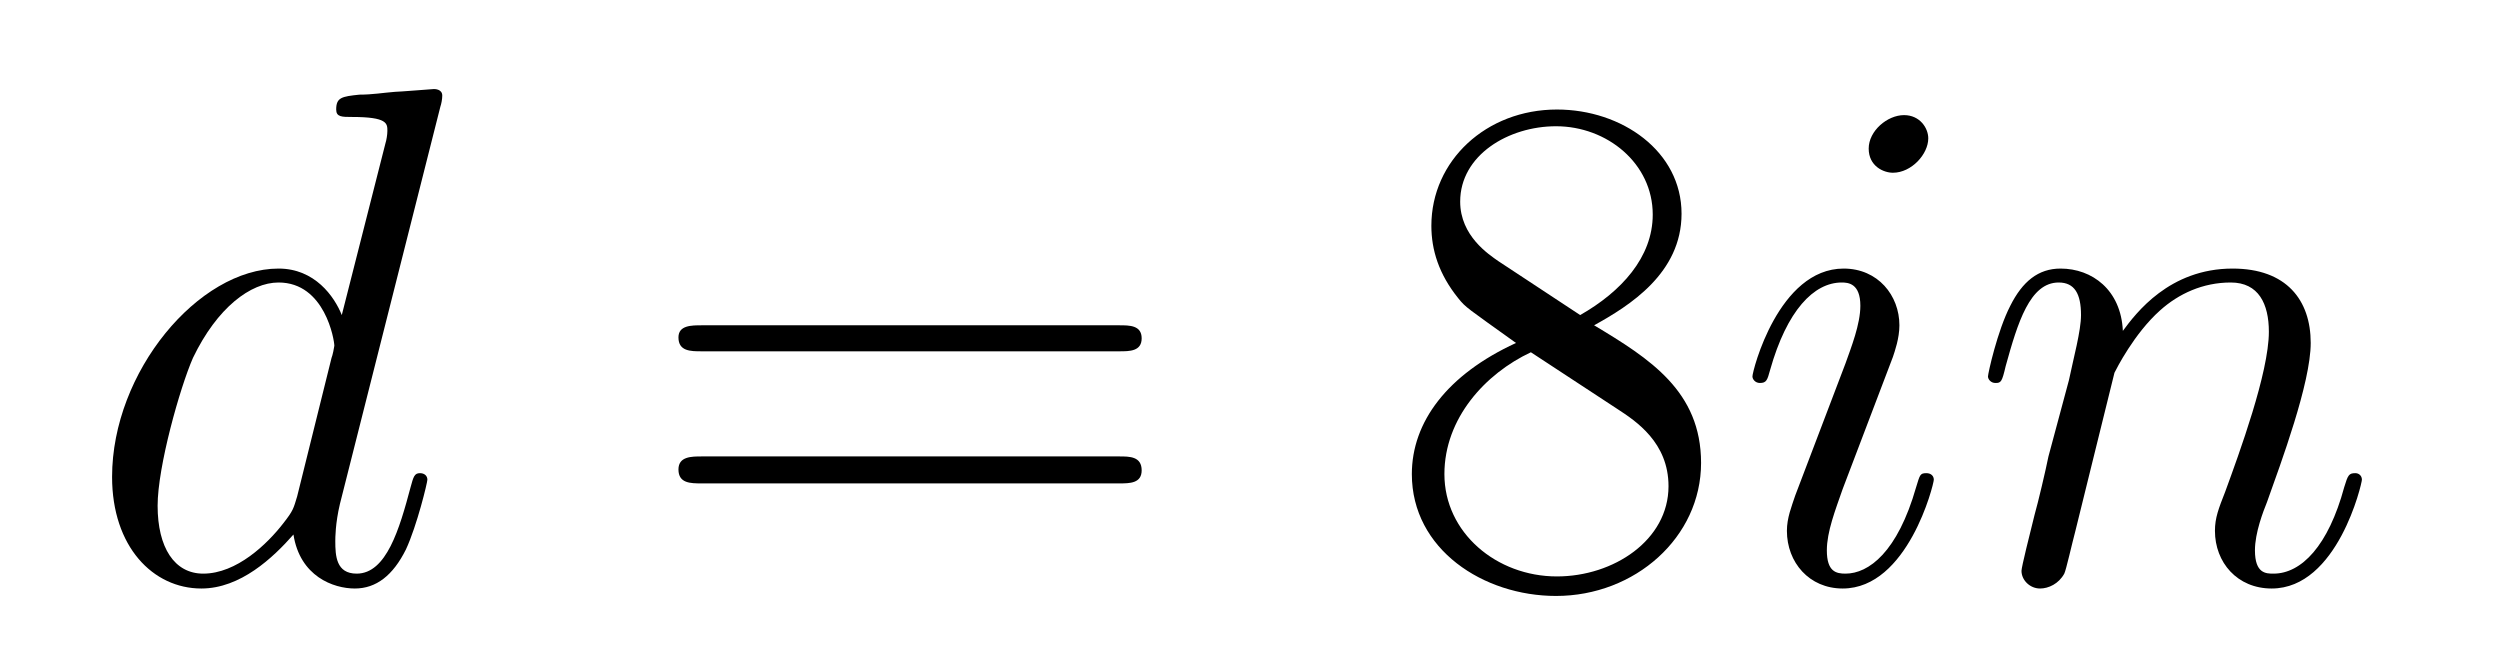<?xml version='1.0'?>
<!-- This file was generated by dvisvgm 1.9.2 -->
<svg height='11pt' version='1.1' viewBox='0 -11 42 11' width='42pt' xmlns='http://www.w3.org/2000/svg' xmlns:xlink='http://www.w3.org/1999/xlink'>
<g id='page1'>
<g transform='matrix(1 0 0 1 -127 653)'>
<path d='M134.398 -662.207C134.414 -662.254 134.43 -662.332 134.43 -662.394C134.43 -662.504 134.305 -662.504 134.289 -662.504C134.273 -662.504 133.695 -662.457 133.633 -662.457C133.43 -662.441 133.258 -662.41 133.039 -662.41C132.742 -662.379 132.648 -662.363 132.648 -662.16C132.648 -662.035 132.742 -662.035 132.914 -662.035C133.508 -662.035 133.508 -661.926 133.508 -661.801C133.508 -661.738 133.492 -661.644 133.477 -661.598L132.742 -658.707C132.617 -659.019 132.289 -659.488 131.68 -659.488C130.336 -659.488 128.883 -657.754 128.883 -655.988C128.883 -654.816 129.57 -654.113 130.383 -654.113C131.039 -654.113 131.586 -654.629 131.93 -655.02C132.039 -654.316 132.602 -654.113 132.961 -654.113S133.602 -654.332 133.82 -654.77C134.008 -655.176 134.18 -655.895 134.18 -655.941C134.18 -656.004 134.133 -656.051 134.055 -656.051C133.961 -656.051 133.945 -655.988 133.898 -655.816C133.711 -655.113 133.492 -654.363 132.992 -654.363C132.648 -654.363 132.633 -654.66 132.633 -654.91C132.633 -654.957 132.633 -655.207 132.711 -655.535L134.398 -662.207ZM131.992 -655.66C131.93 -655.457 131.93 -655.426 131.758 -655.207C131.492 -654.863 130.977 -654.363 130.414 -654.363C129.93 -654.363 129.648 -654.801 129.648 -655.504C129.648 -656.16 130.023 -657.488 130.242 -657.988C130.648 -658.832 131.211 -659.254 131.68 -659.254C132.461 -659.254 132.617 -658.285 132.617 -658.191C132.617 -658.176 132.586 -658.02 132.57 -657.988L131.992 -655.66ZM134.516 -654.238' fill-rule='evenodd'/>
<path d='M145.805 -658.098C145.977 -658.098 146.18 -658.098 146.18 -658.316C146.18 -658.535 145.977 -658.535 145.805 -658.535H138.789C138.617 -658.535 138.398 -658.535 138.398 -658.332C138.398 -658.098 138.602 -658.098 138.789 -658.098H145.805ZM145.805 -655.879C145.977 -655.879 146.18 -655.879 146.18 -656.098C146.18 -656.332 145.977 -656.332 145.805 -656.332H138.789C138.617 -656.332 138.398 -656.332 138.398 -656.113C138.398 -655.879 138.602 -655.879 138.789 -655.879H145.805ZM146.875 -654.238' fill-rule='evenodd'/>
<path d='M153.781 -658.535C154.375 -658.863 155.25 -659.41 155.25 -660.41C155.25 -661.457 154.25 -662.16 153.156 -662.16C151.969 -662.16 151.047 -661.301 151.047 -660.207C151.047 -659.801 151.172 -659.394 151.5 -658.988C151.625 -658.832 151.641 -658.832 152.469 -658.238C151.313 -657.707 150.719 -656.91 150.719 -656.035C150.719 -654.77 151.922 -653.988 153.141 -653.988C154.469 -653.988 155.578 -654.973 155.578 -656.223C155.578 -657.426 154.719 -657.973 153.781 -658.535ZM152.172 -659.613C152.016 -659.723 151.531 -660.035 151.531 -660.613C151.531 -661.395 152.344 -661.879 153.141 -661.879C154 -661.879 154.766 -661.254 154.766 -660.395C154.766 -659.676 154.234 -659.098 153.547 -658.707L152.172 -659.613ZM152.719 -658.082L154.172 -657.129C154.484 -656.926 155.031 -656.566 155.031 -655.832C155.031 -654.926 154.109 -654.316 153.156 -654.316C152.141 -654.316 151.266 -655.051 151.266 -656.035C151.266 -656.973 151.953 -657.723 152.719 -658.082ZM156.113 -654.238' fill-rule='evenodd'/>
<path d='M159.488 -655.941C159.488 -656.004 159.441 -656.051 159.363 -656.051C159.254 -656.051 159.254 -656.019 159.191 -655.816C158.879 -654.723 158.394 -654.363 158.004 -654.363C157.848 -654.363 157.691 -654.395 157.691 -654.754C157.691 -655.066 157.832 -655.426 157.957 -655.785L158.801 -658.004C158.832 -658.098 158.91 -658.316 158.91 -658.535C158.91 -659.035 158.551 -659.488 157.973 -659.488C156.879 -659.488 156.441 -657.77 156.441 -657.676C156.441 -657.629 156.488 -657.566 156.566 -657.566C156.676 -657.566 156.691 -657.613 156.738 -657.785C157.02 -658.785 157.473 -659.254 157.941 -659.254C158.051 -659.254 158.254 -659.238 158.254 -658.863C158.254 -658.551 158.098 -658.16 158.004 -657.894L157.16 -655.676C157.098 -655.488 157.02 -655.301 157.02 -655.082C157.02 -654.551 157.395 -654.113 157.957 -654.113C159.051 -654.113 159.488 -655.863 159.488 -655.941ZM159.395 -661.676C159.395 -661.848 159.254 -662.066 158.988 -662.066C158.707 -662.066 158.394 -661.801 158.394 -661.504S158.645 -661.098 158.801 -661.098C159.113 -661.098 159.395 -661.41 159.395 -661.676ZM162.523 -657.738C162.555 -657.801 162.852 -658.395 163.289 -658.785C163.602 -659.066 164.008 -659.254 164.477 -659.254C164.945 -659.254 165.117 -658.895 165.117 -658.426C165.117 -657.738 164.617 -656.379 164.383 -655.738C164.273 -655.457 164.211 -655.301 164.211 -655.082C164.211 -654.551 164.586 -654.113 165.164 -654.113C166.273 -654.113 166.68 -655.879 166.68 -655.941C166.68 -656.004 166.633 -656.051 166.57 -656.051C166.461 -656.051 166.445 -656.019 166.383 -655.816C166.117 -654.832 165.664 -654.363 165.195 -654.363C165.07 -654.363 164.883 -654.363 164.883 -654.754C164.883 -655.051 165.023 -655.41 165.086 -655.566C165.32 -656.223 165.82 -657.566 165.82 -658.238C165.82 -658.957 165.414 -659.488 164.508 -659.488C163.445 -659.488 162.883 -658.738 162.664 -658.441C162.633 -659.129 162.148 -659.488 161.617 -659.488C161.242 -659.488 160.977 -659.27 160.773 -658.863C160.555 -658.441 160.398 -657.723 160.398 -657.676C160.398 -657.629 160.445 -657.566 160.523 -657.566C160.617 -657.566 160.633 -657.582 160.695 -657.848C160.898 -658.582 161.102 -659.254 161.586 -659.254C161.852 -659.254 161.961 -659.066 161.961 -658.707C161.961 -658.441 161.836 -657.988 161.758 -657.613L161.414 -656.332C161.367 -656.098 161.242 -655.566 161.18 -655.348C161.102 -655.035 160.961 -654.473 160.961 -654.41C160.961 -654.254 161.102 -654.113 161.273 -654.113C161.414 -654.113 161.586 -654.191 161.68 -654.363C161.711 -654.426 161.805 -654.848 161.867 -655.082L162.133 -656.16L162.523 -657.738ZM167.027 -654.238' fill-rule='evenodd'/>
</g>
</g>
</svg>
